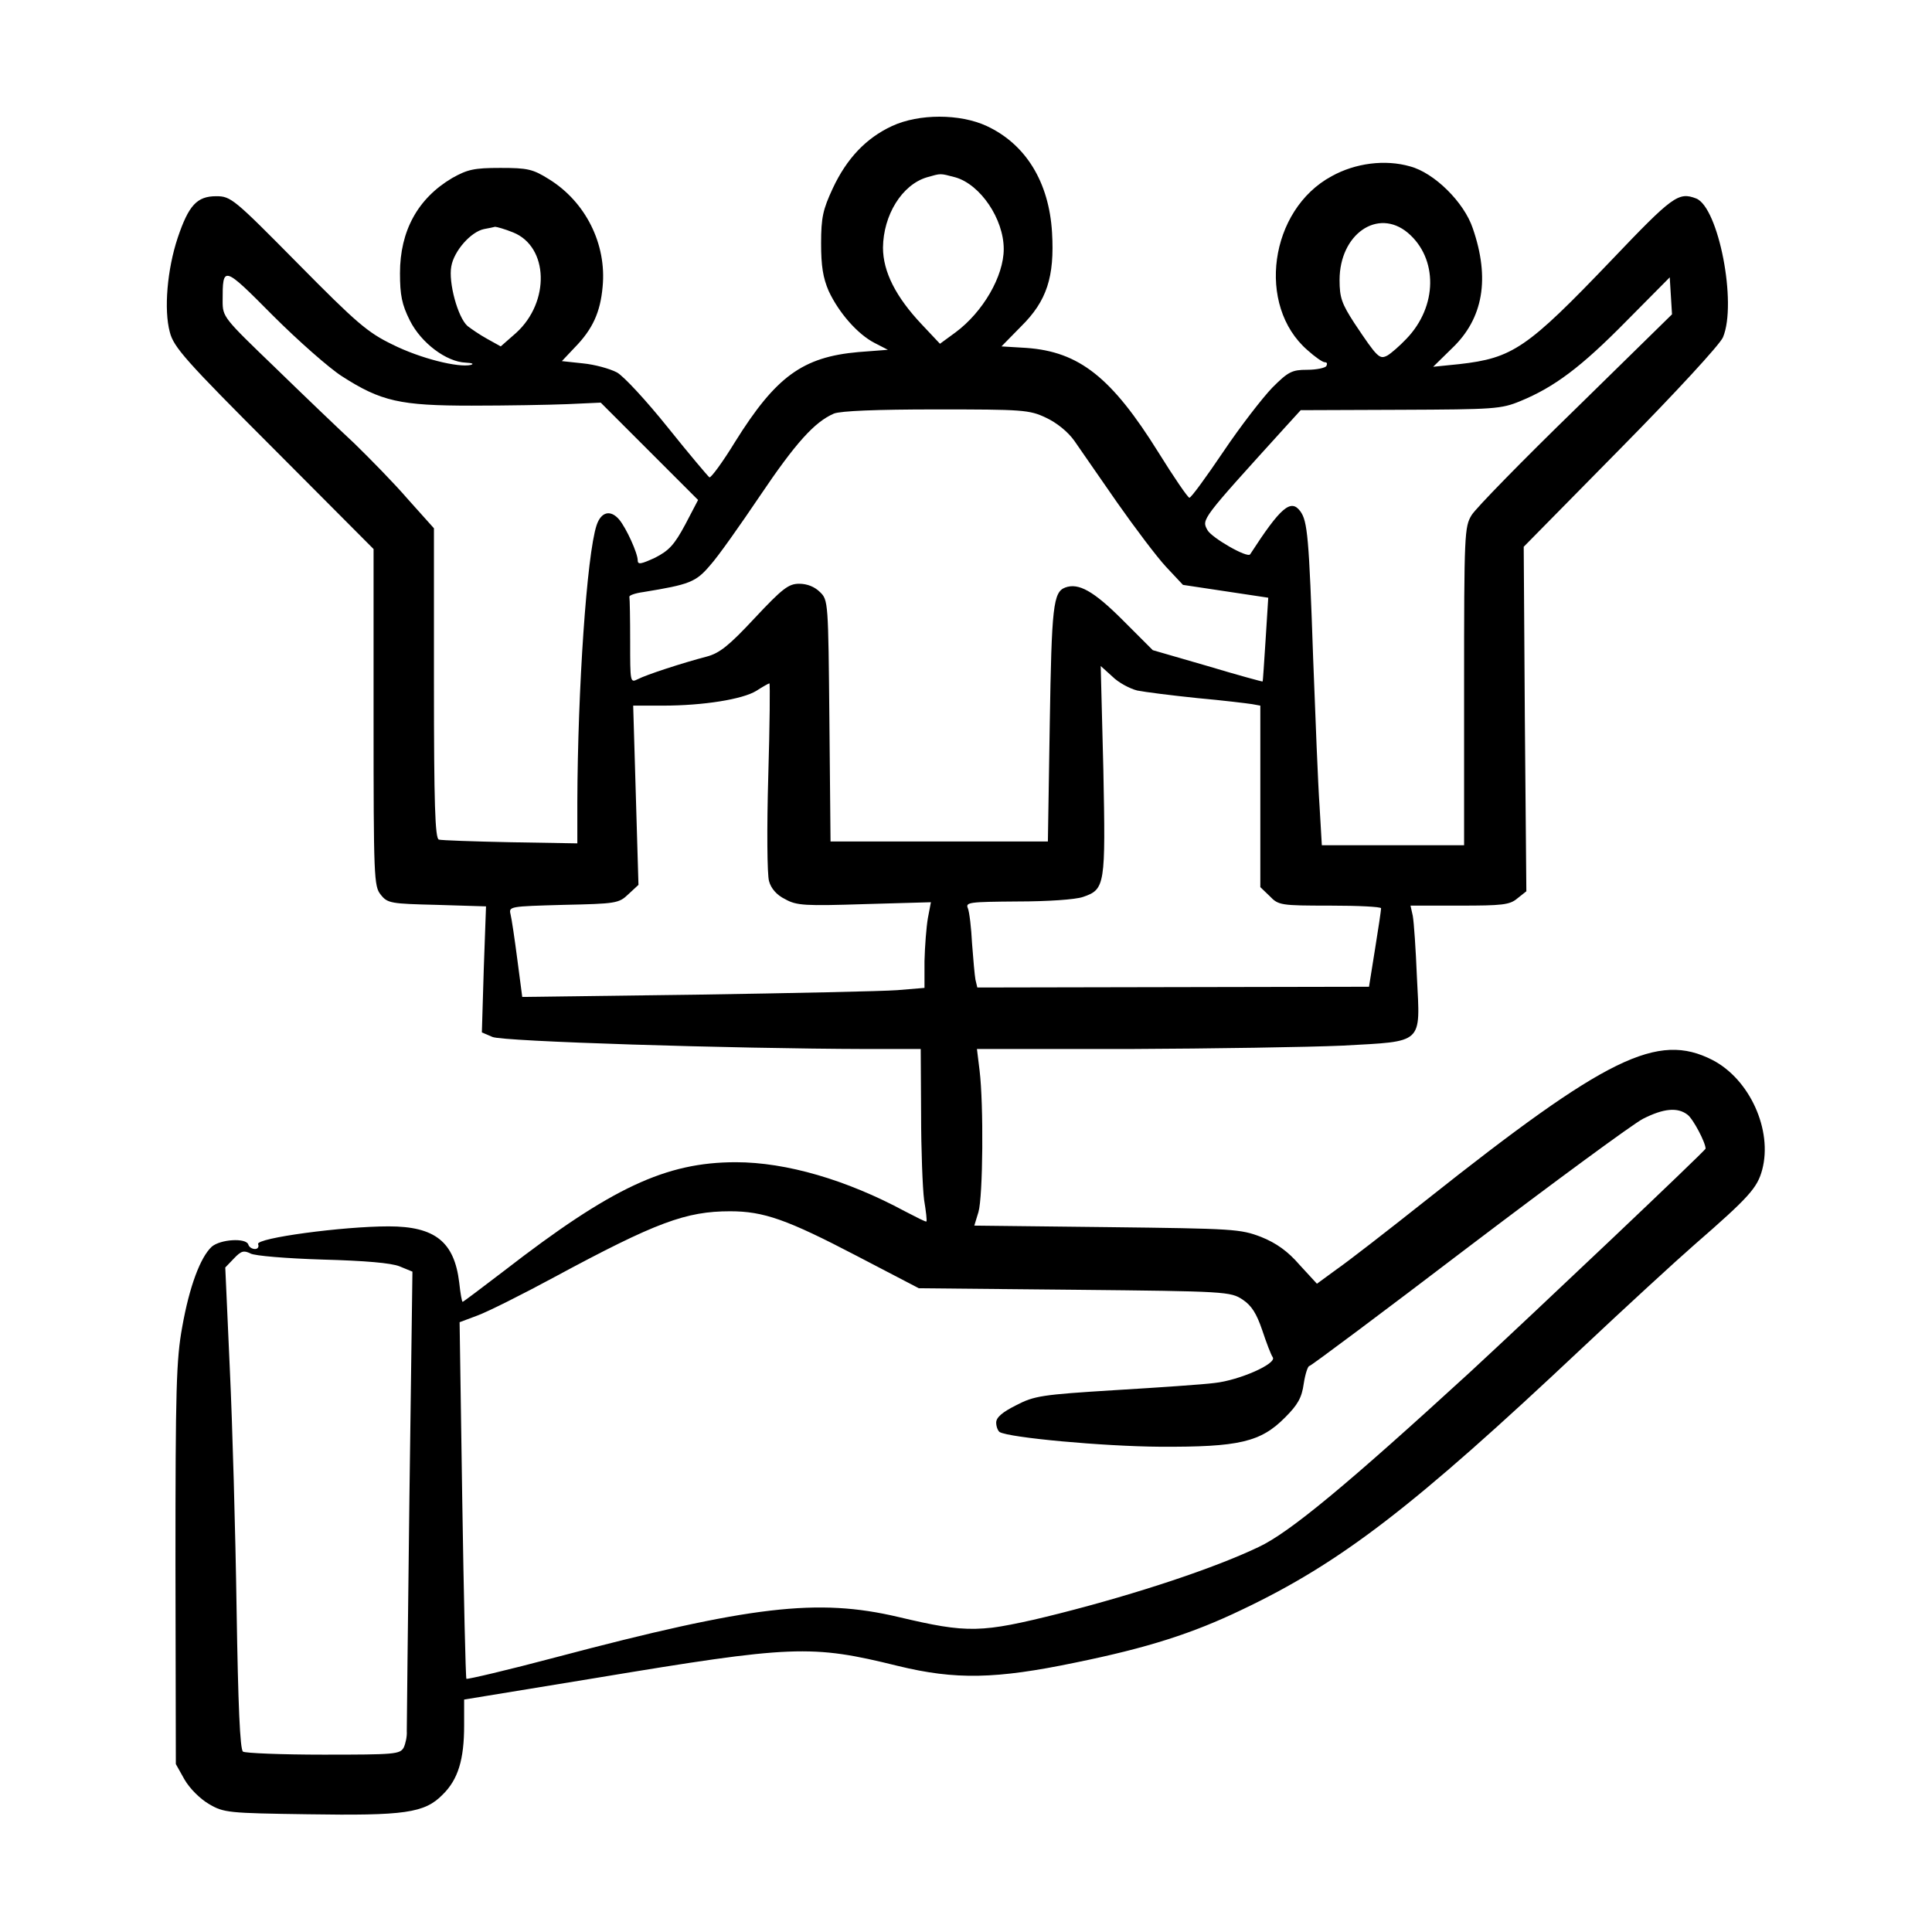 <?xml version="1.0" standalone="no"?>
<!DOCTYPE svg PUBLIC "-//W3C//DTD SVG 20010904//EN"
 "http://www.w3.org/TR/2001/REC-SVG-20010904/DTD/svg10.dtd">
<svg version="1.0" xmlns="http://www.w3.org/2000/svg"
 width="512pt" height="512pt" viewBox="0 0 512 512"
 preserveAspectRatio="xMidYMid meet">
<g transform="translate(0,512) scale(0.1,-0.1)"
fill="#000000" stroke="none">
<path d="M2364 4786 c-69 -32 -120 -86 -157 -165 -26 -56 -31 -77 -31 -146 0
-60 5 -91 20 -126 27 -58 77 -115 122 -138 l35 -18 -78 -6 c-148 -13 -219 -65
-327 -238 -33 -54 -64 -96 -68 -94 -4 3 -54 62 -110 132 -57 71 -117 136 -135
146 -19 10 -59 21 -90 24 l-56 6 34 36 c48 49 68 94 74 161 11 113 -45 225
-142 285 -43 27 -57 30 -129 30 -70 0 -87 -4 -128 -27 -91 -54 -138 -140 -138
-252 0 -58 5 -83 26 -125 30 -60 97 -110 148 -112 17 -1 23 -3 14 -6 -33 -8
-134 17 -208 54 -66 32 -95 57 -251 215 -169 171 -177 178 -216 178 -51 0 -73
-24 -102 -110 -28 -84 -37 -191 -21 -250 10 -40 42 -76 276 -310 l264 -265 0
-447 c0 -424 1 -447 19 -469 18 -23 27 -24 149 -27 l130 -4 -6 -167 -5 -167
28 -12 c26 -12 629 -31 993 -32 l142 0 1 -172 c0 -95 4 -198 8 -228 5 -30 8
-56 6 -57 -1 -2 -26 11 -57 27 -154 83 -314 130 -448 130 -186 0 -330 -68
-613 -287 -59 -45 -109 -83 -111 -83 -2 0 -6 23 -9 51 -13 108 -64 149 -187
149 -122 0 -352 -31 -346 -47 3 -7 -1 -13 -8 -13 -8 0 -16 5 -18 12 -6 18 -74
14 -97 -6 -30 -28 -59 -105 -78 -212 -16 -87 -18 -165 -18 -629 l1 -530 23
-41 c14 -24 41 -51 65 -65 39 -23 51 -24 261 -27 257 -4 310 3 358 52 41 40
57 93 57 183 l0 69 348 57 c524 87 571 89 802 32 152 -37 259 -35 470 9 191
39 310 77 441 140 263 125 455 273 899 691 118 111 253 235 300 276 146 127
167 151 180 199 28 105 -33 240 -132 291 -145 74 -279 9 -758 -371 -102 -81
-209 -164 -238 -184 l-52 -38 -46 50 c-31 36 -62 58 -102 74 -55 21 -71 22
-408 26 l-352 4 11 36 c12 41 14 285 3 375 l-7 57 403 0 c222 1 476 5 566 9
216 12 206 2 197 181 -3 74 -8 147 -11 163 l-6 27 130 0 c113 0 133 2 153 19
l24 19 -4 456 -3 457 257 261 c146 148 263 275 271 294 38 90 -12 345 -71 368
-47 18 -62 7 -225 -164 -223 -233 -261 -259 -403 -275 l-69 -7 50 49 c83 79
101 185 55 318 -23 69 -102 147 -166 164 -66 19 -145 9 -208 -26 -165 -89
-200 -343 -64 -461 20 -18 40 -32 46 -32 6 0 7 -4 4 -10 -3 -5 -26 -10 -51
-10 -40 0 -50 -5 -92 -47 -26 -27 -85 -103 -130 -170 -46 -68 -86 -123 -90
-122 -4 0 -41 54 -82 120 -124 199 -210 267 -350 277 l-66 4 52 53 c68 67 89
131 82 249 -8 134 -70 234 -173 282 -71 33 -180 33 -251 0z m168 -136 c66 -19
128 -110 128 -190 0 -72 -55 -167 -128 -221 l-41 -30 -48 51 c-69 73 -103 140
-103 204 1 86 50 166 116 186 39 11 34 11 76 0z m1199 -147 c80 -68 79 -195
-4 -281 -18 -19 -40 -38 -50 -44 -21 -11 -26 -7 -88 86 -33 51 -39 67 -39 114
0 121 101 192 181 125z m-2371 1 c94 -38 98 -184 8 -266 l-41 -36 -36 20 c-20
11 -43 27 -52 34 -26 23 -51 116 -43 158 7 41 52 92 87 99 12 2 25 5 29 6 4 0
26 -6 48 -15z m-454 -381 c104 -67 155 -78 344 -78 91 0 205 2 254 4 l88 4
129 -129 129 -129 -34 -65 c-29 -54 -43 -69 -80 -88 -37 -17 -46 -19 -46 -7 0
19 -30 85 -49 108 -23 27 -48 21 -60 -15 -26 -79 -50 -435 -51 -733 l0 -110
-177 3 c-98 2 -184 5 -190 7 -10 3 -13 95 -13 415 l0 410 -69 77 c-37 43 -102
109 -142 148 -41 38 -136 129 -211 202 -135 130 -138 133 -138 175 0 95 1 95
133 -38 67 -67 150 -140 183 -161z m3270 -86 c-141 -137 -265 -264 -276 -282
-19 -31 -20 -49 -20 -454 l0 -421 -189 0 -188 0 -6 103 c-4 56 -11 233 -17
392 -11 322 -15 364 -34 390 -25 34 -52 11 -133 -114 -7 -11 -102 44 -113 64
-16 29 -18 26 206 273 l41 45 264 1 c249 1 267 2 318 23 90 37 161 90 281 212
l115 116 3 -49 3 -49 -255 -250z m-1404 -24 c28 -13 58 -37 75 -61 15 -22 66
-95 113 -163 47 -67 105 -144 130 -171 l45 -48 113 -17 113 -17 -7 -111 c-4
-60 -7 -111 -8 -111 0 -1 -66 17 -146 41 l-145 42 -80 80 c-77 77 -117 99
-152 86 -32 -12 -36 -50 -41 -360 l-5 -313 -288 0 -288 0 -3 320 c-3 314 -3
320 -25 341 -14 14 -34 22 -55 22 -28 0 -44 -12 -118 -91 -68 -73 -93 -93
-127 -102 -65 -17 -160 -48 -183 -60 -20 -10 -20 -8 -20 100 0 60 -1 113 -2
118 -2 4 15 10 37 13 122 20 139 26 177 71 21 23 80 107 132 184 95 141 145
196 196 218 18 7 112 11 271 11 229 0 247 -1 291 -22z m242 -723 c20 -4 91
-13 159 -20 67 -6 132 -14 145 -16 l22 -4 0 -241 0 -240 25 -24 c23 -24 29
-25 160 -25 74 0 135 -3 135 -7 0 -5 -7 -53 -16 -108 l-16 -100 -519 -1 -519
-1 -5 21 c-2 11 -6 55 -9 96 -2 41 -7 83 -11 93 -7 16 4 17 131 18 80 0 154 5
174 12 59 20 60 31 54 337 l-7 275 31 -28 c16 -16 46 -32 66 -37z m-978 -227
c-4 -137 -3 -261 2 -278 5 -19 20 -37 43 -48 30 -17 53 -18 210 -13 l176 5 -8
-42 c-4 -23 -8 -74 -9 -114 l0 -71 -72 -6 c-40 -3 -280 -8 -534 -12 l-460 -6
-13 99 c-7 54 -15 108 -18 120 -5 21 -2 21 140 25 139 3 147 4 172 28 l27 25
-7 238 -7 237 78 0 c109 0 212 17 248 39 17 11 33 20 35 20 2 1 1 -110 -3
-246z m2436 -897 c15 -11 48 -74 48 -90 0 -5 -455 -436 -625 -593 -322 -295
-478 -425 -560 -463 -115 -55 -319 -123 -528 -176 -208 -52 -241 -53 -427 -9
-213 50 -389 30 -907 -107 -128 -34 -235 -59 -237 -57 -2 2 -7 216 -11 475
l-7 470 48 18 c27 10 119 56 204 102 269 145 348 174 465 174 89 0 151 -22
335 -118 l165 -86 413 -4 c402 -4 413 -5 445 -26 24 -16 37 -37 52 -81 11 -33
23 -65 28 -72 11 -17 -89 -61 -154 -68 -30 -4 -148 -12 -264 -19 -194 -12
-214 -15 -262 -40 -36 -18 -53 -32 -53 -46 0 -10 4 -21 9 -25 25 -15 274 -38
426 -39 208 -1 266 12 331 78 33 33 44 52 49 89 4 26 11 47 15 47 4 0 194 142
421 315 228 173 436 326 463 340 55 28 92 31 118 11z m-3617 -384 c112 -3 182
-9 204 -18 l34 -14 -8 -598 c-4 -328 -7 -607 -7 -620 1 -13 -3 -32 -8 -43 -10
-18 -23 -19 -213 -19 -111 0 -207 4 -213 8 -8 5 -13 125 -17 377 -3 204 -11
491 -18 638 l-12 268 23 24 c19 20 26 22 44 13 11 -6 94 -13 191 -16z"/>
</g>
</svg>
